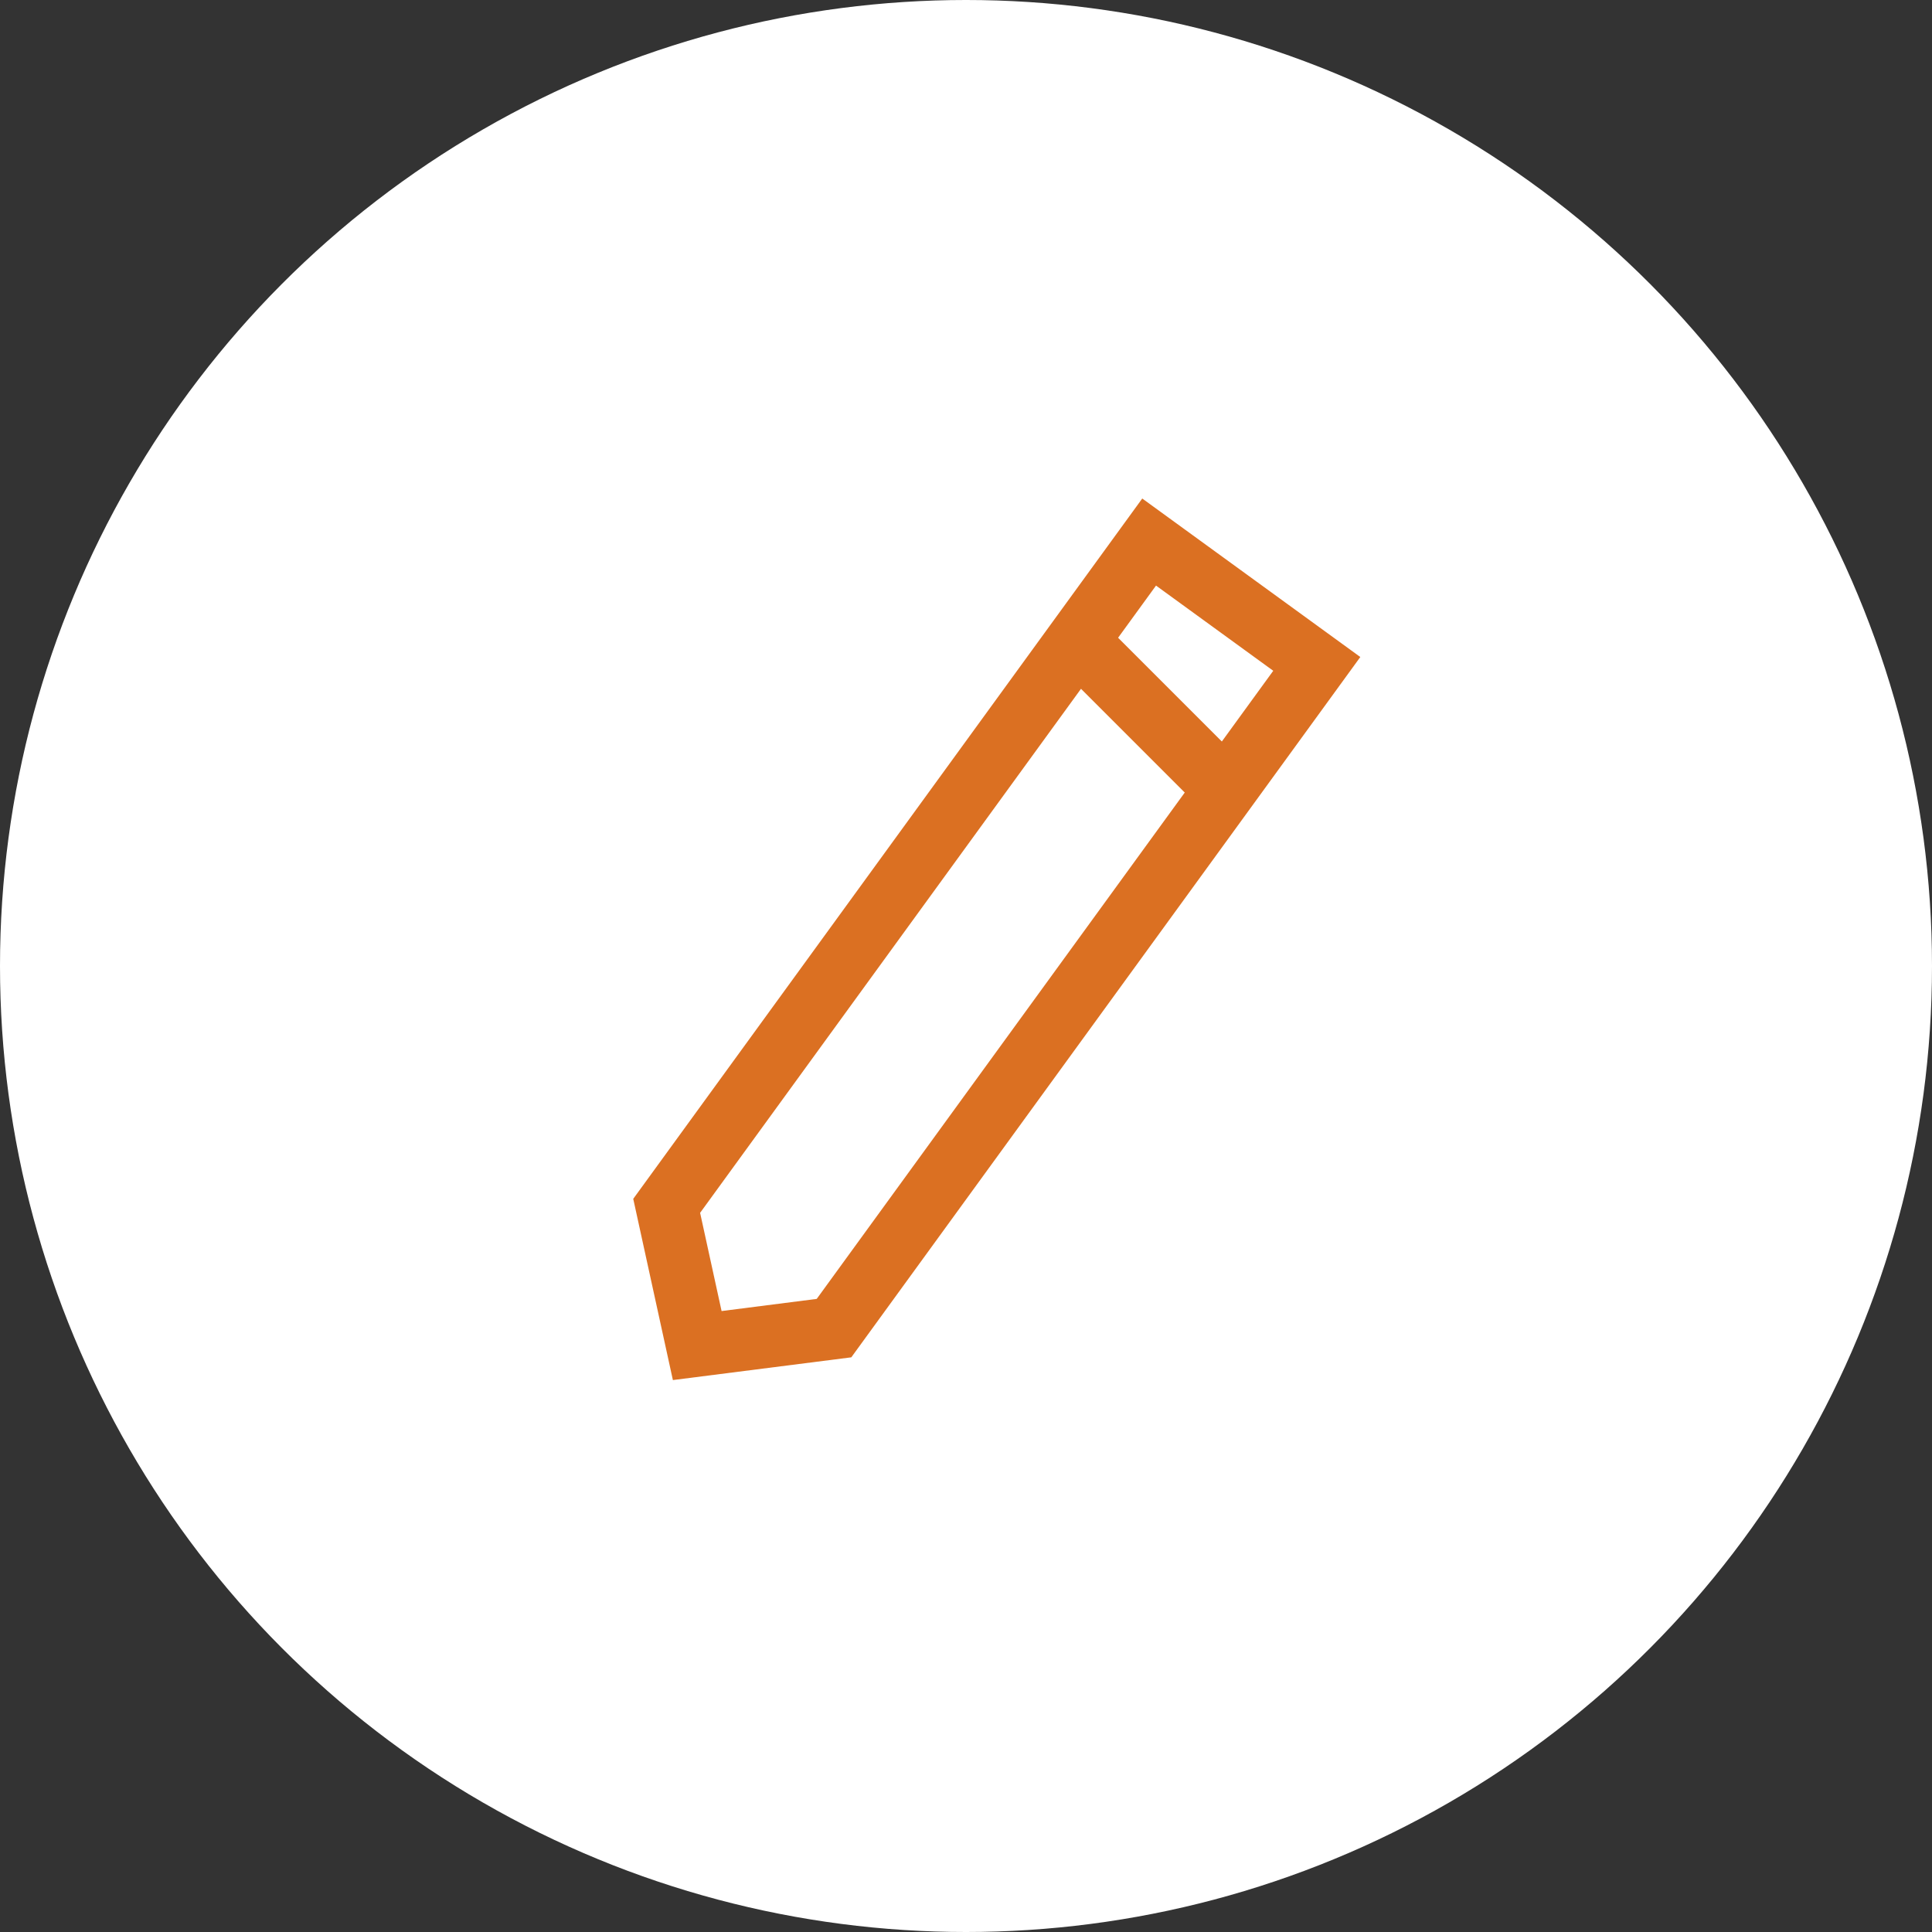<svg xmlns="http://www.w3.org/2000/svg" width="31" height="31" viewBox="0 0 31 31">
  <rect x="0" y="0" width="31" height="31" fill="#333333" stroke="none"/>
  <g id="pencil" transform="translate(-261 -105)">
    <circle id="Ellipse_36" data-name="Ellipse 36" cx="15.5" cy="15.5" r="15.5" transform="translate(261 105)" fill="#fff"/>
    <g id="Path_115" data-name="Path 115" transform="matrix(0.809, 0.588, -0.588, 0.809, 279.328, 112.999)" fill="none">
      <path d="M0,0H4.325V13.89l-2.1,1.978L0,13.89Z" stroke="none"/>
      <path d="M 1 1 L 1 13.441 L 2.205 14.513 L 3.325 13.458 L 3.325 1 L 1 1 M 2.86102294921875e-06 1.9073486328125e-06 L 4.325 1.9073486328125e-06 L 4.325 13.89 L 2.224 15.868 L 2.86102294921875e-06 13.89 L 2.86102294921875e-06 1.9073486328125e-06 Z" stroke="none" fill="#db7022"/>
    </g>
    <line id="Line_170" data-name="Line 170" x2="2" y2="2" transform="translate(278.5 115.5)" fill="none" stroke="#db7022" stroke-width="1"/>
  </g>
</svg>
